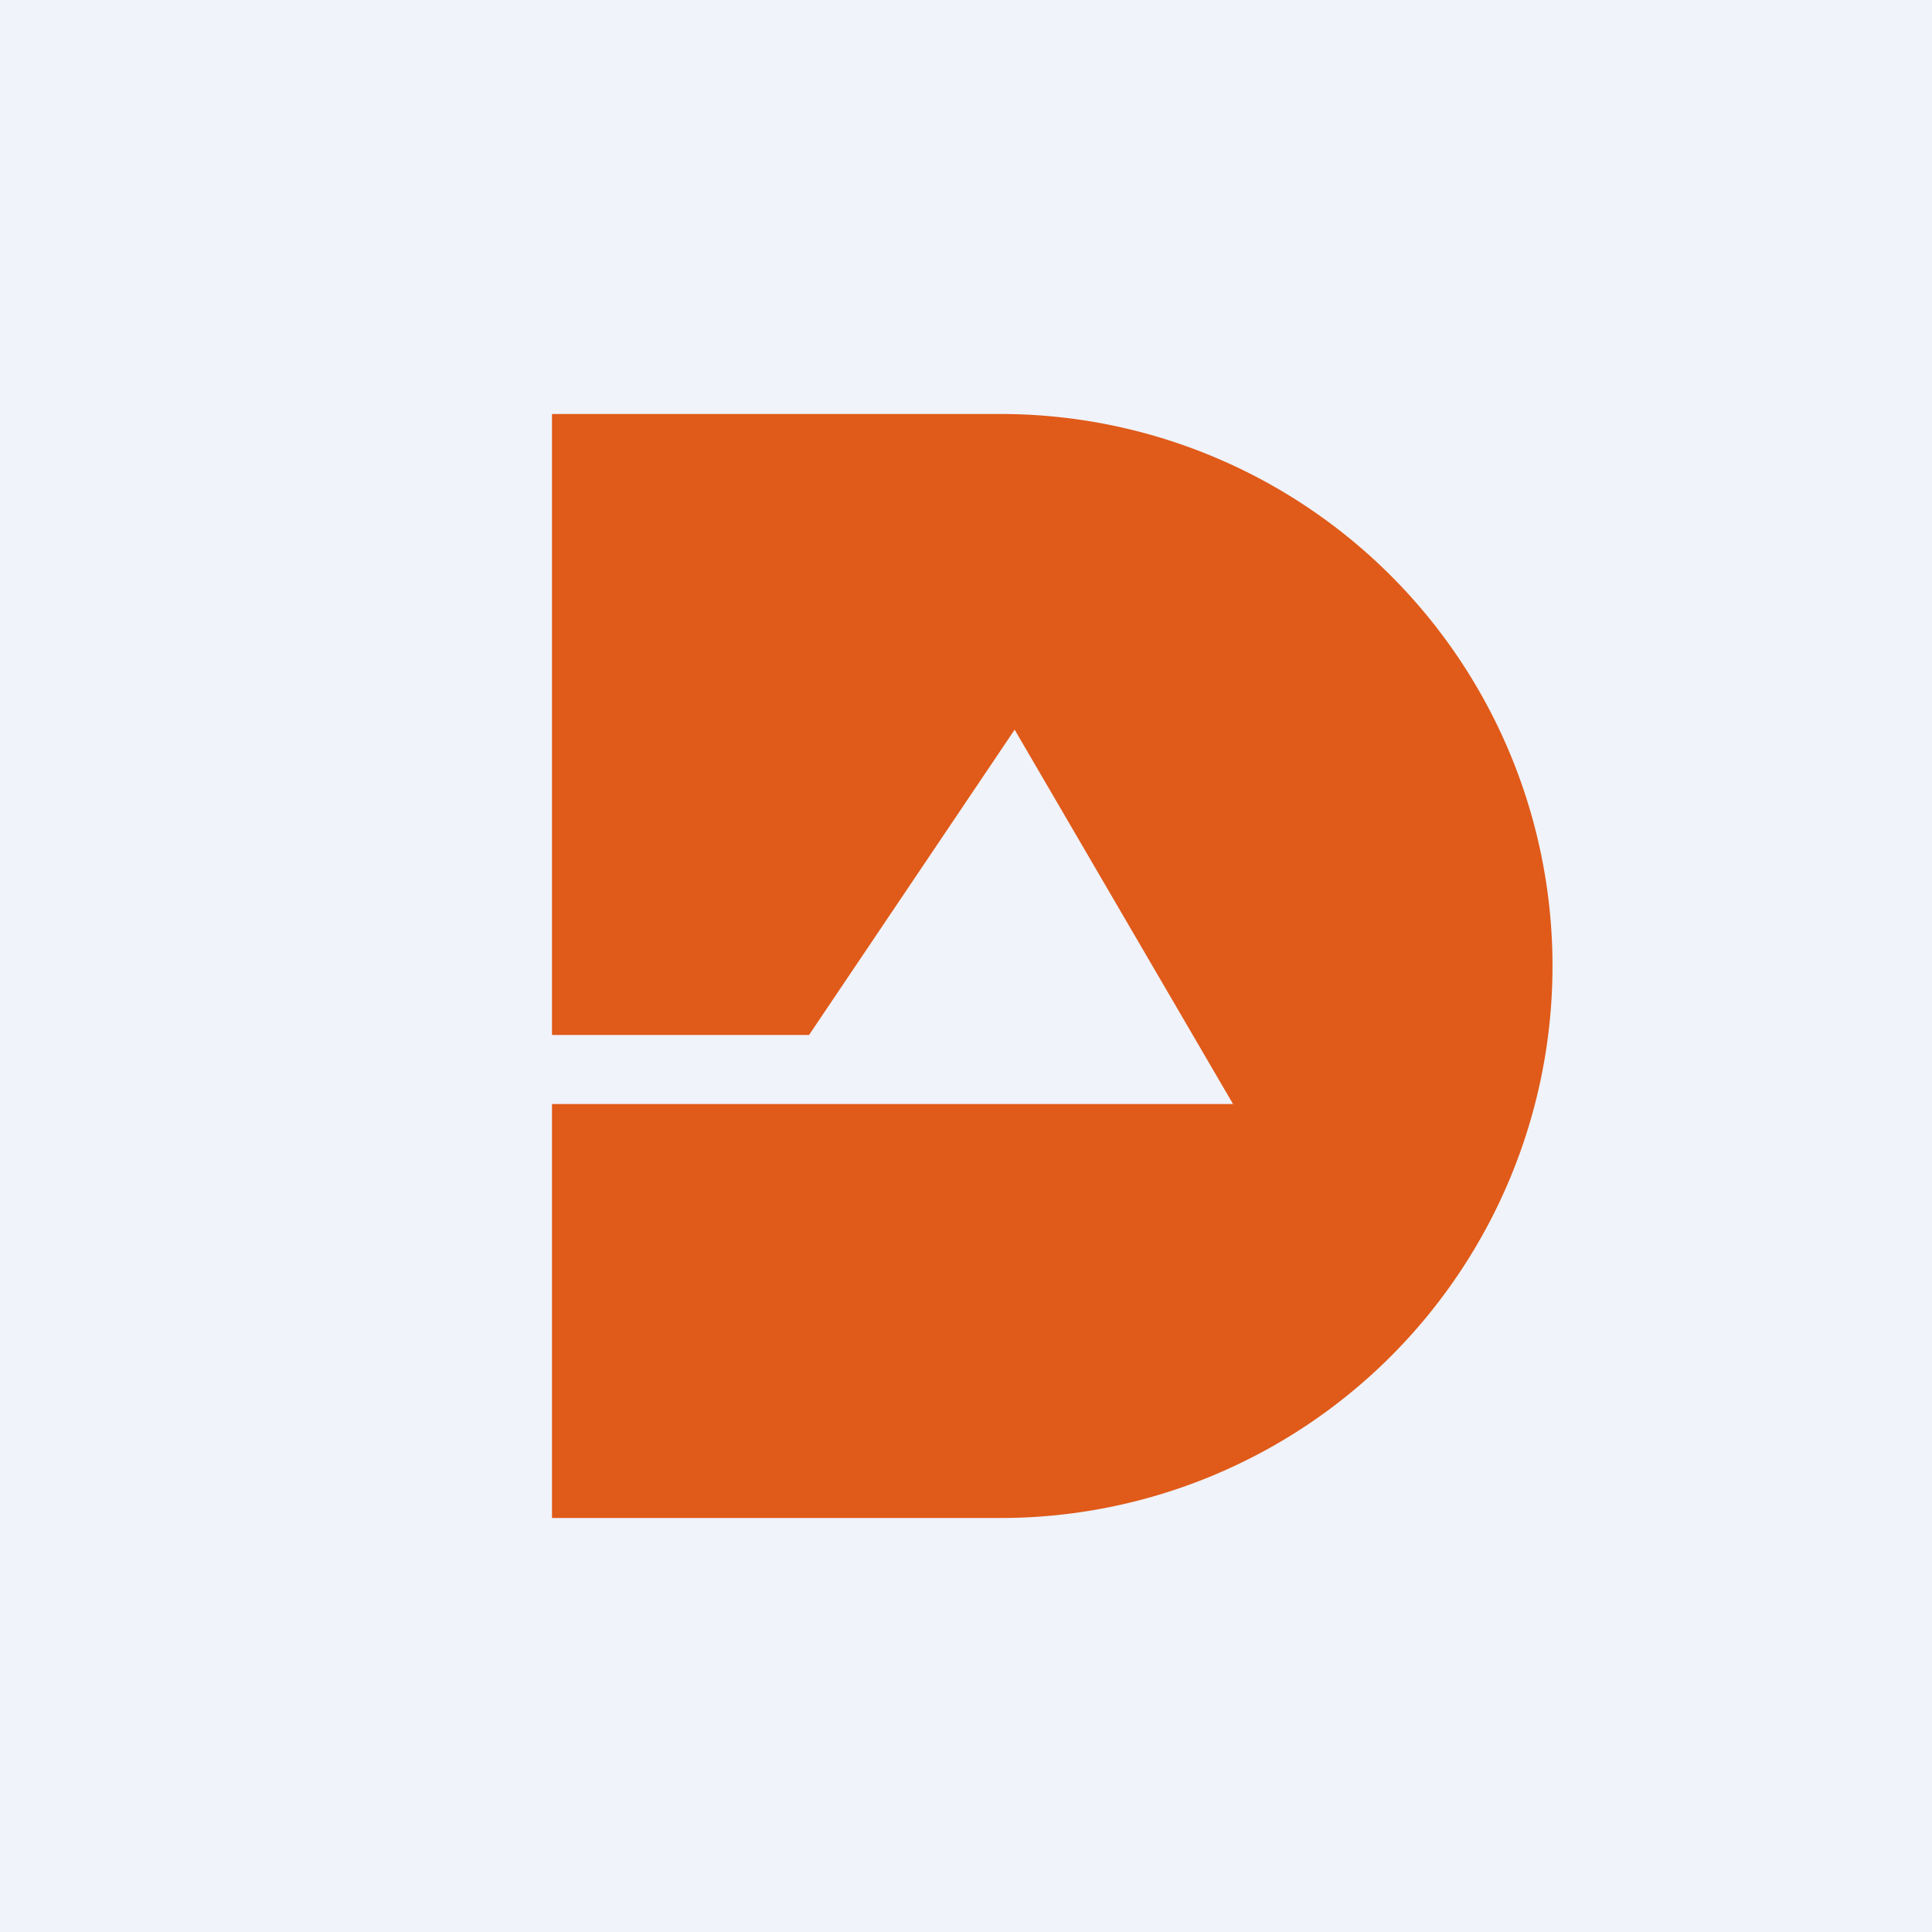 <svg width="56" height="56" viewBox="0 0 56 56" xmlns="http://www.w3.org/2000/svg"><path fill="#F0F3FA" d="M0 0h56v56H0z"/><path d="M16 44h13a16 16 0 1 0 0-32H16v18h7.45l5.96-8.85L35.74 32H16v12Z" fill="#E05A19"/></svg>